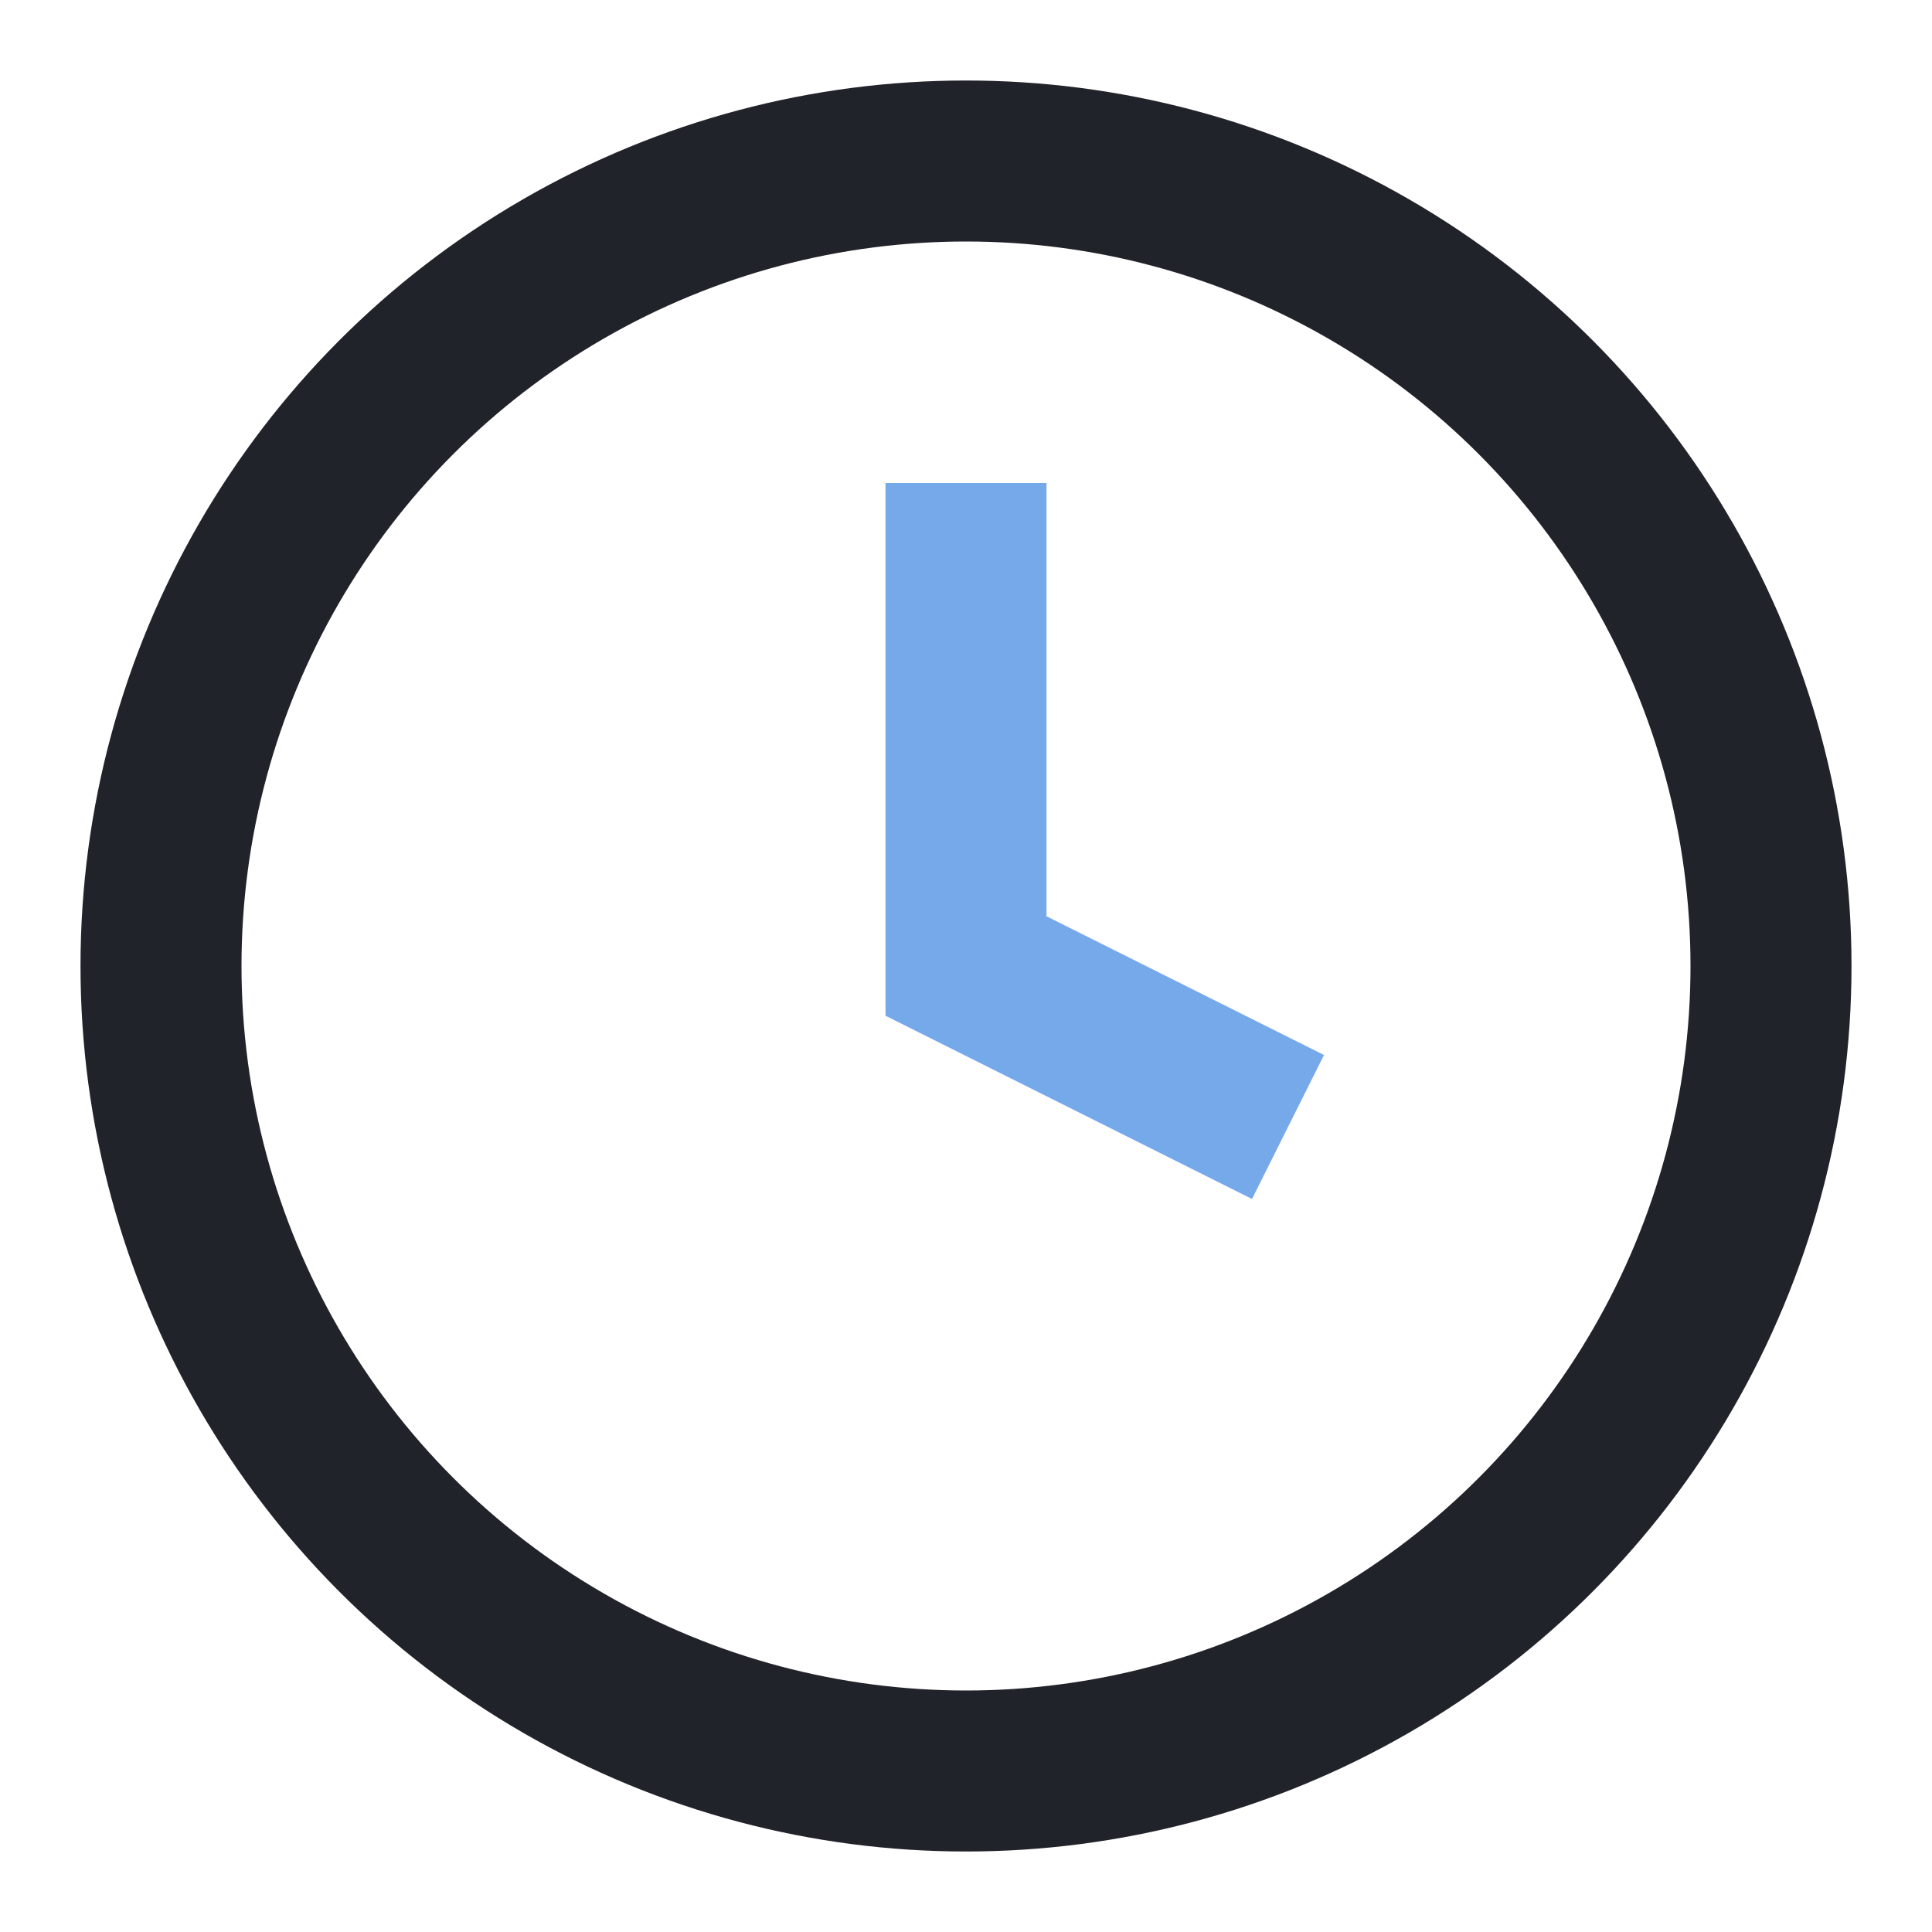 <?xml version="1.0" encoding="UTF-8"?>
<svg xmlns="http://www.w3.org/2000/svg" width="24" height="24" viewBox="0 0 24 24"><circle cx="12" cy="12" r="10" fill="none" stroke="#21232A" stroke-width="2"/><path d="M12 6v6l4 2" stroke="#76A9EA" stroke-width="2" fill="none"/></svg>